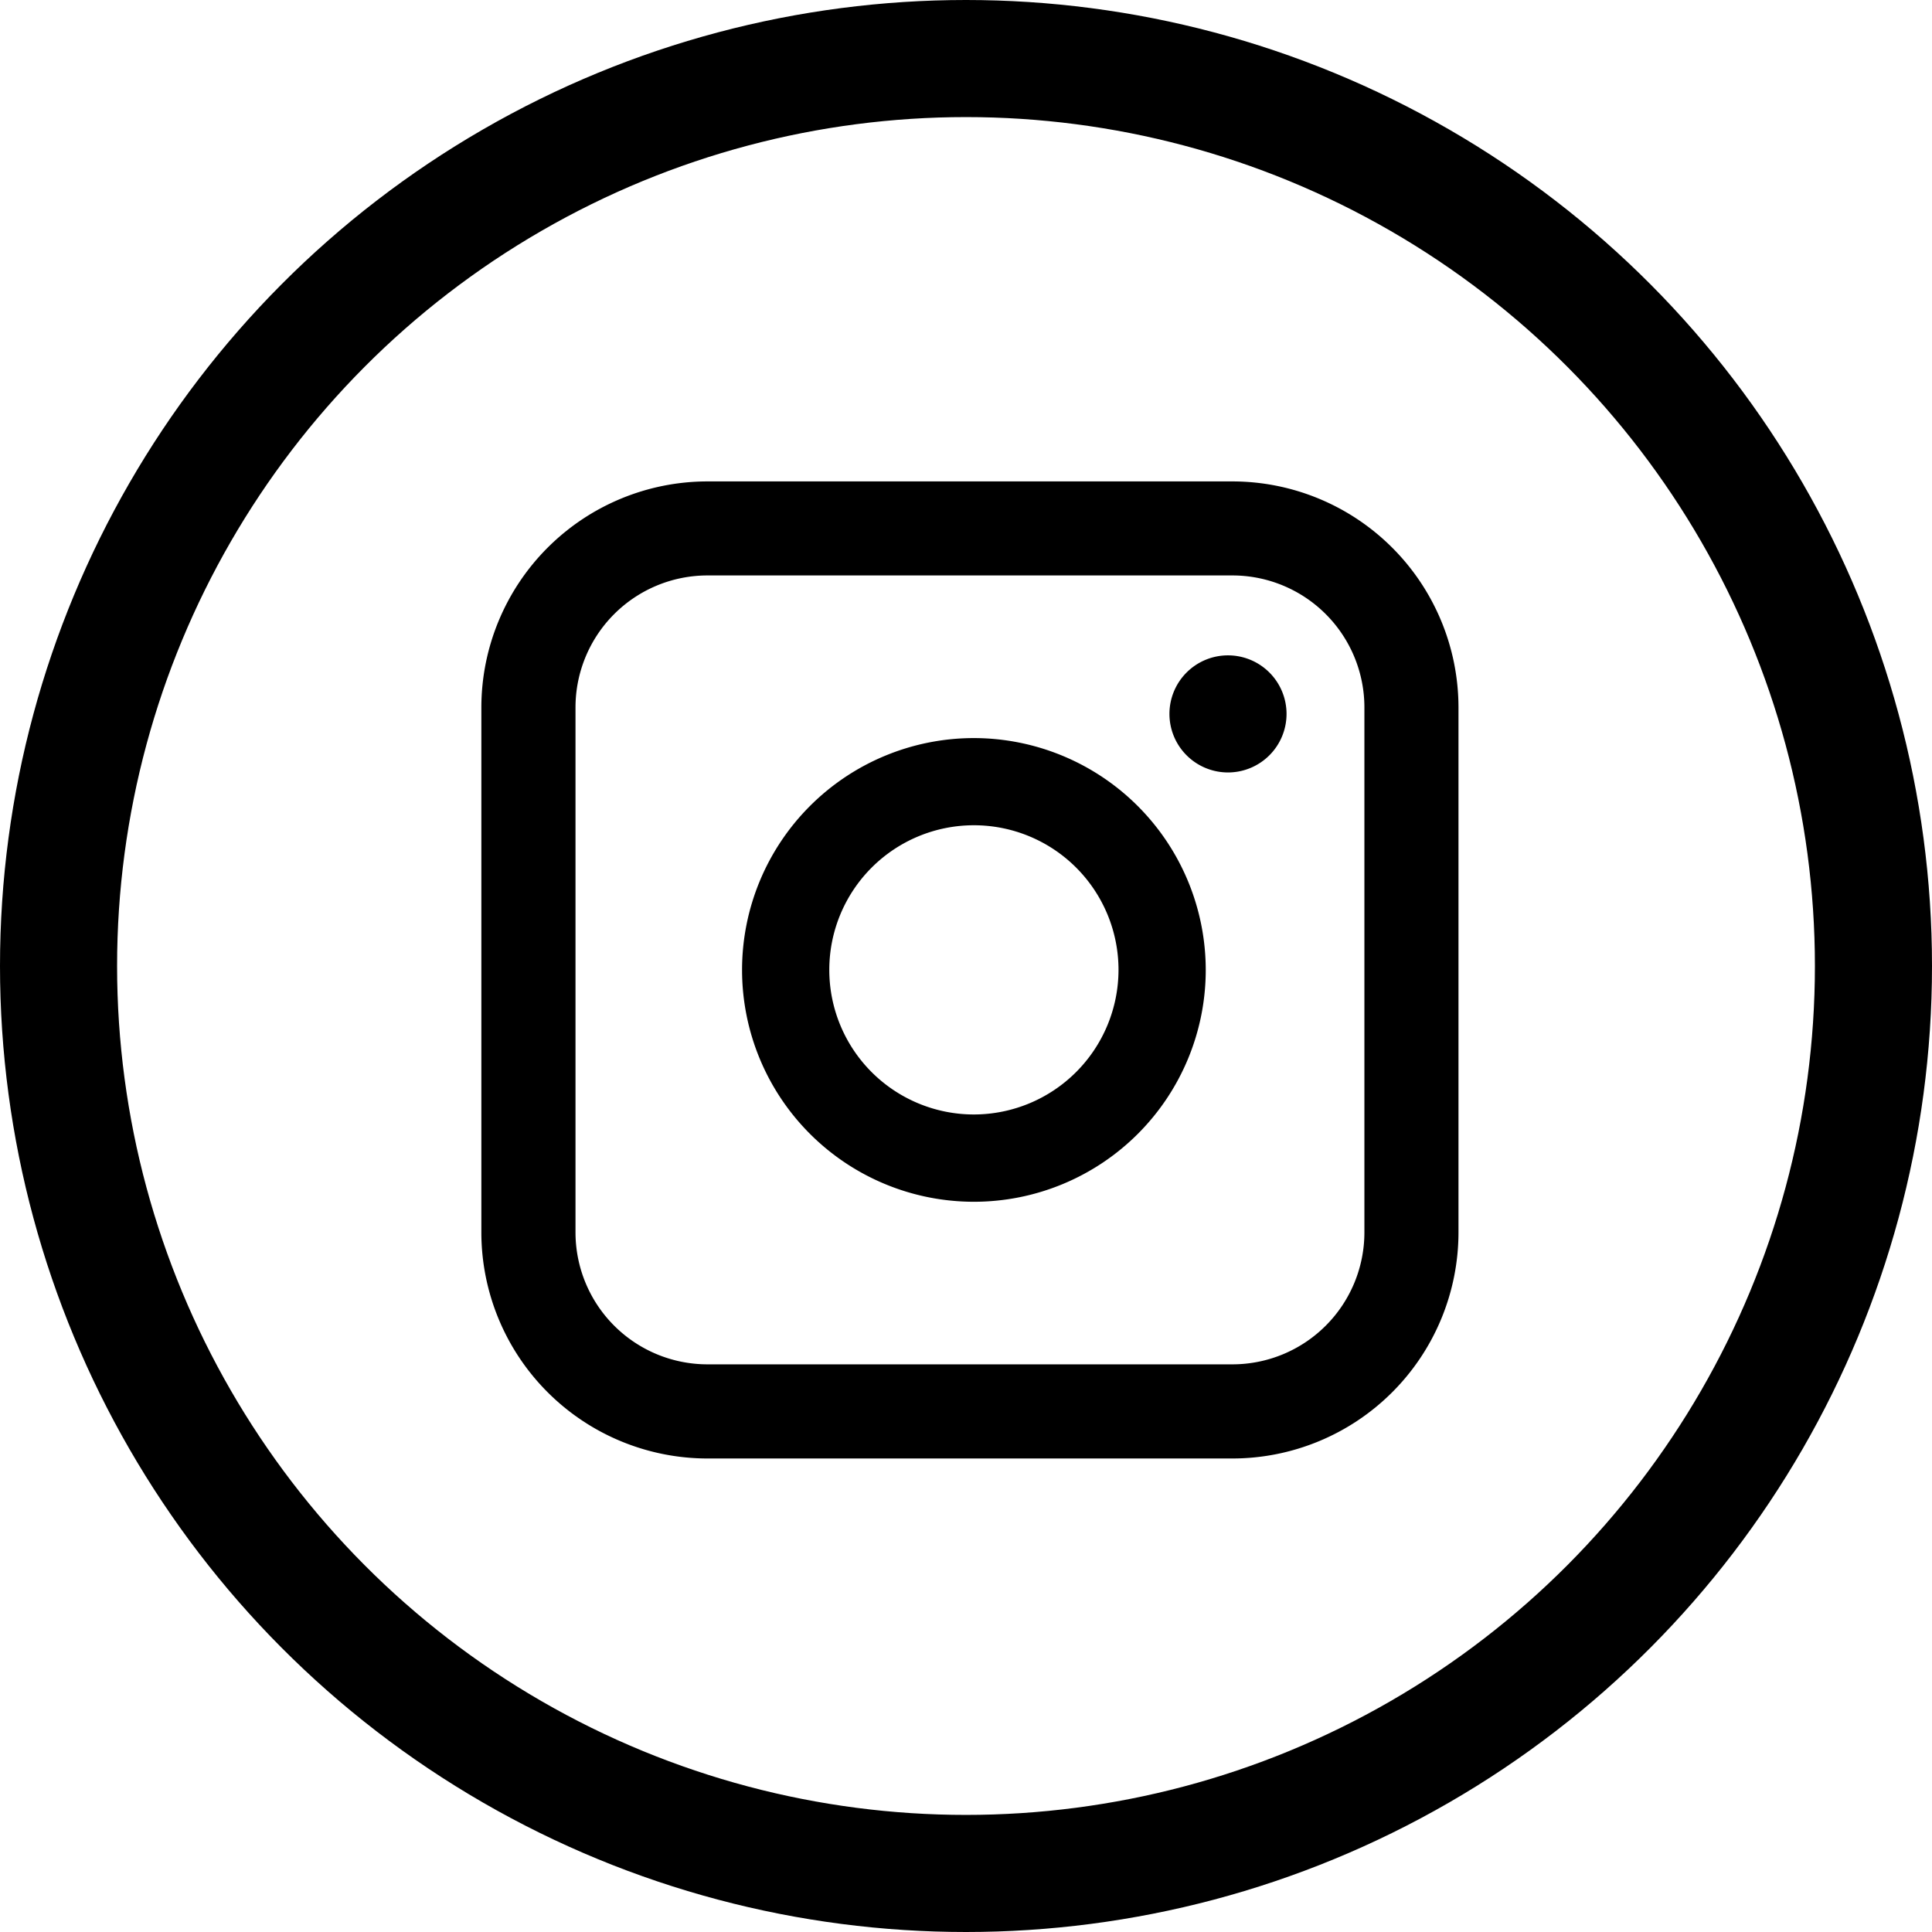 <svg xmlns="http://www.w3.org/2000/svg" xmlns:xlink="http://www.w3.org/1999/xlink" width="33" height="33" viewBox="0 0 33 33">
  <defs>
    <clipPath id="clip-path">
      <rect id="Rectangle_940" data-name="Rectangle 940" width="17" height="17" fill="none"/>
    </clipPath>
  </defs>
  <g id="Group_3938" data-name="Group 3938" transform="translate(-1365.5 -8.631)">
    <g id="Ellipse_632" data-name="Ellipse 632" transform="translate(1365.5 8.631)" fill="none" stroke="#000" stroke-width="2">
      <circle cx="16.5" cy="16.5" r="16.5" stroke="none"/>
      <circle cx="16.5" cy="16.5" r="15.5" fill="none"/>
    </g>
    <g id="Group_3943" data-name="Group 3943" transform="translate(1373.733 16.864)">
      <g id="Group_3942" data-name="Group 3942" transform="translate(-0.233 -0.233)" clip-path="url(#clip-path)">
        <path id="Path_7799" data-name="Path 7799" d="M556.271,140.406a1,1,0,1,0,1,1,1,1,0,0,0-1-1" transform="translate(-543.296 -137.212)"/>
        <path id="Path_7800" data-name="Path 7800" d="M214.311,207.126a3.96,3.96,0,1,0,3.96,3.96,3.964,3.964,0,0,0-3.96-3.96m0,6.429a2.47,2.47,0,1,1,2.47-2.47,2.473,2.473,0,0,1-2.47,2.47" transform="translate(-205.676 -202.519)"/>
        <path id="Path_7801" data-name="Path 7801" d="M12.83,0H3.86A3.864,3.864,0,0,0,0,3.859v8.97a3.864,3.864,0,0,0,3.86,3.86h8.97a3.864,3.864,0,0,0,3.86-3.86V3.859A3.864,3.864,0,0,0,12.83,0M3.86,15.081a2.255,2.255,0,0,1-2.252-2.252V3.859A2.255,2.255,0,0,1,3.86,1.606h8.97a2.255,2.255,0,0,1,2.253,2.253v8.97a2.255,2.255,0,0,1-2.252,2.252Z" transform="translate(0.222 0.223)"/>
      </g>
    </g>
  </g>
</svg>
